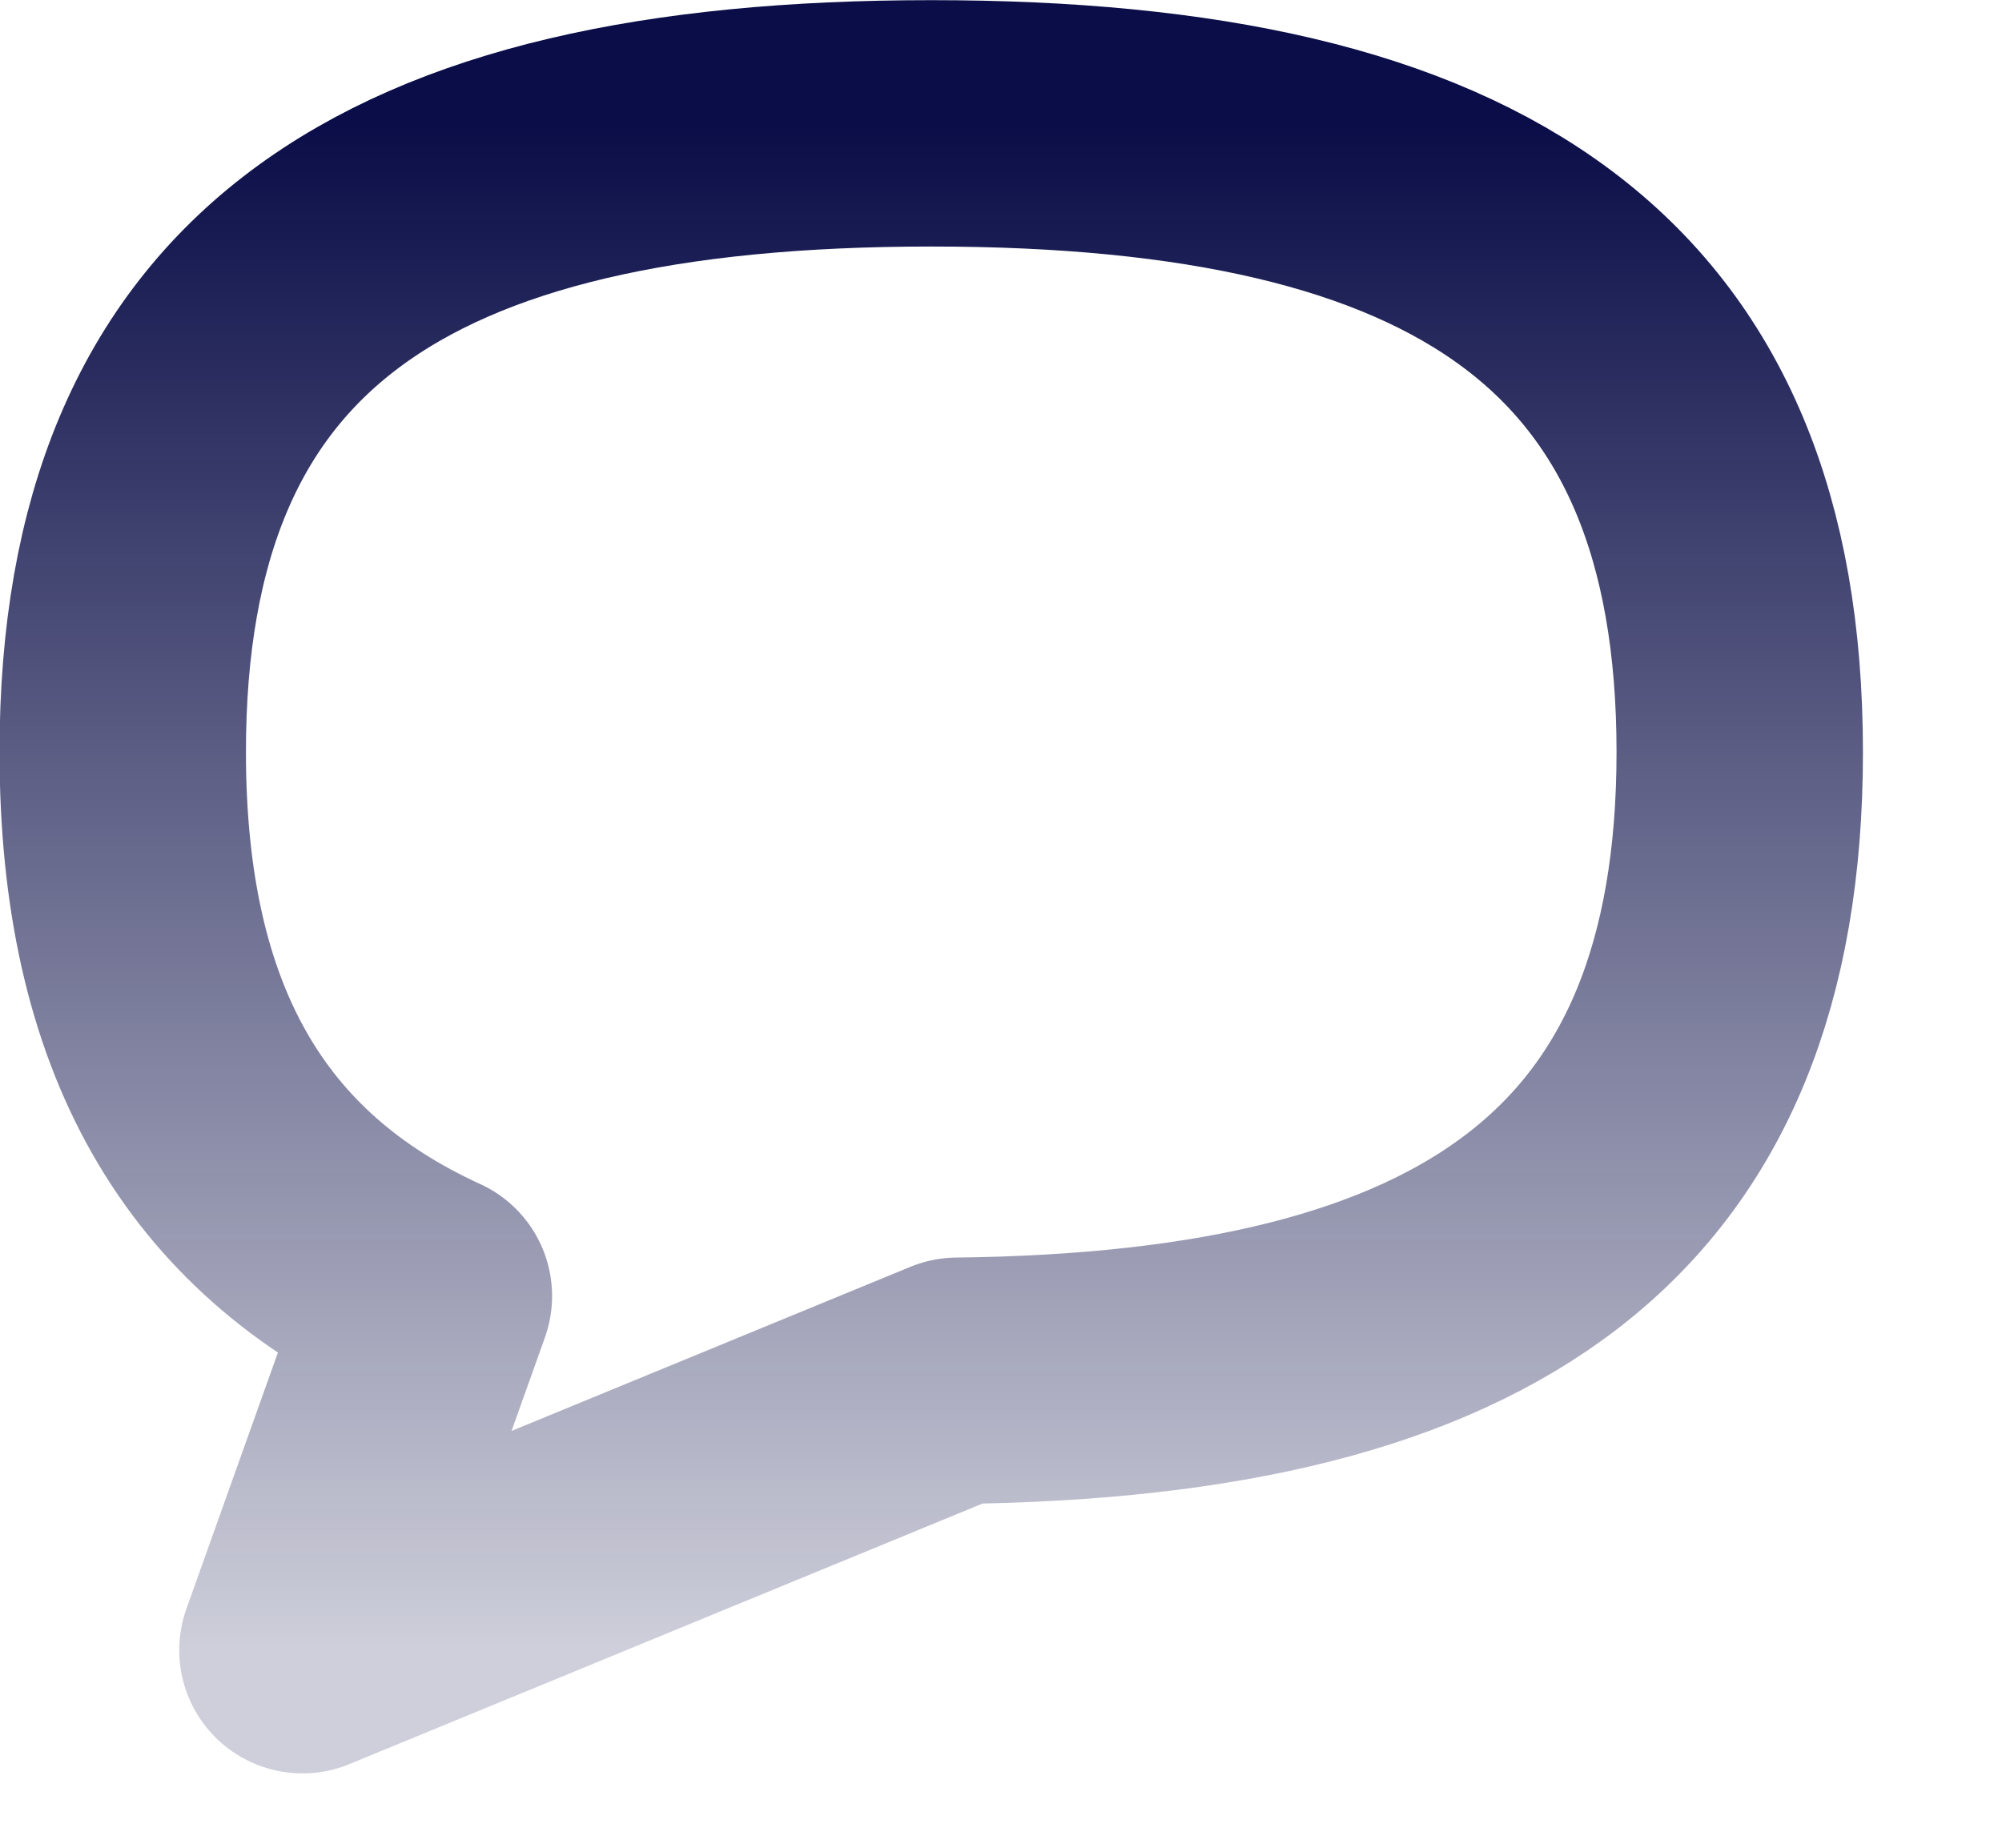 <?xml version="1.0" encoding="UTF-8"?> <svg xmlns="http://www.w3.org/2000/svg" width="13" height="12" viewBox="0 0 13 12" fill="none"><g clip-path="url(#clip0_464_25)"><path d="M6.216 8.967C9.603 8.929 11.297 7.753 11.297 4.884C11.297 1.967 9.547 0.801 6.047 0.801C2.547 0.801 0.797 1.967 0.797 4.884C0.797 6.679 1.46 7.811 2.785 8.417L1.964 10.717L6.216 8.967Z" stroke="url(#paint0_linear_464_25)" stroke-width="1.6" stroke-linecap="round" stroke-linejoin="round"></path></g><defs><linearGradient id="paint0_linear_464_25" x1="6.047" y1="0.801" x2="6.047" y2="10.717" gradientUnits="userSpaceOnUse"><stop stop-color="#0A0D47"></stop><stop offset="1" stop-color="#0A0D47" stop-opacity="0.2"></stop></linearGradient><clipPath id="clip0_464_25"><rect width="13" height="12" fill="white"></rect></clipPath></defs></svg> 
